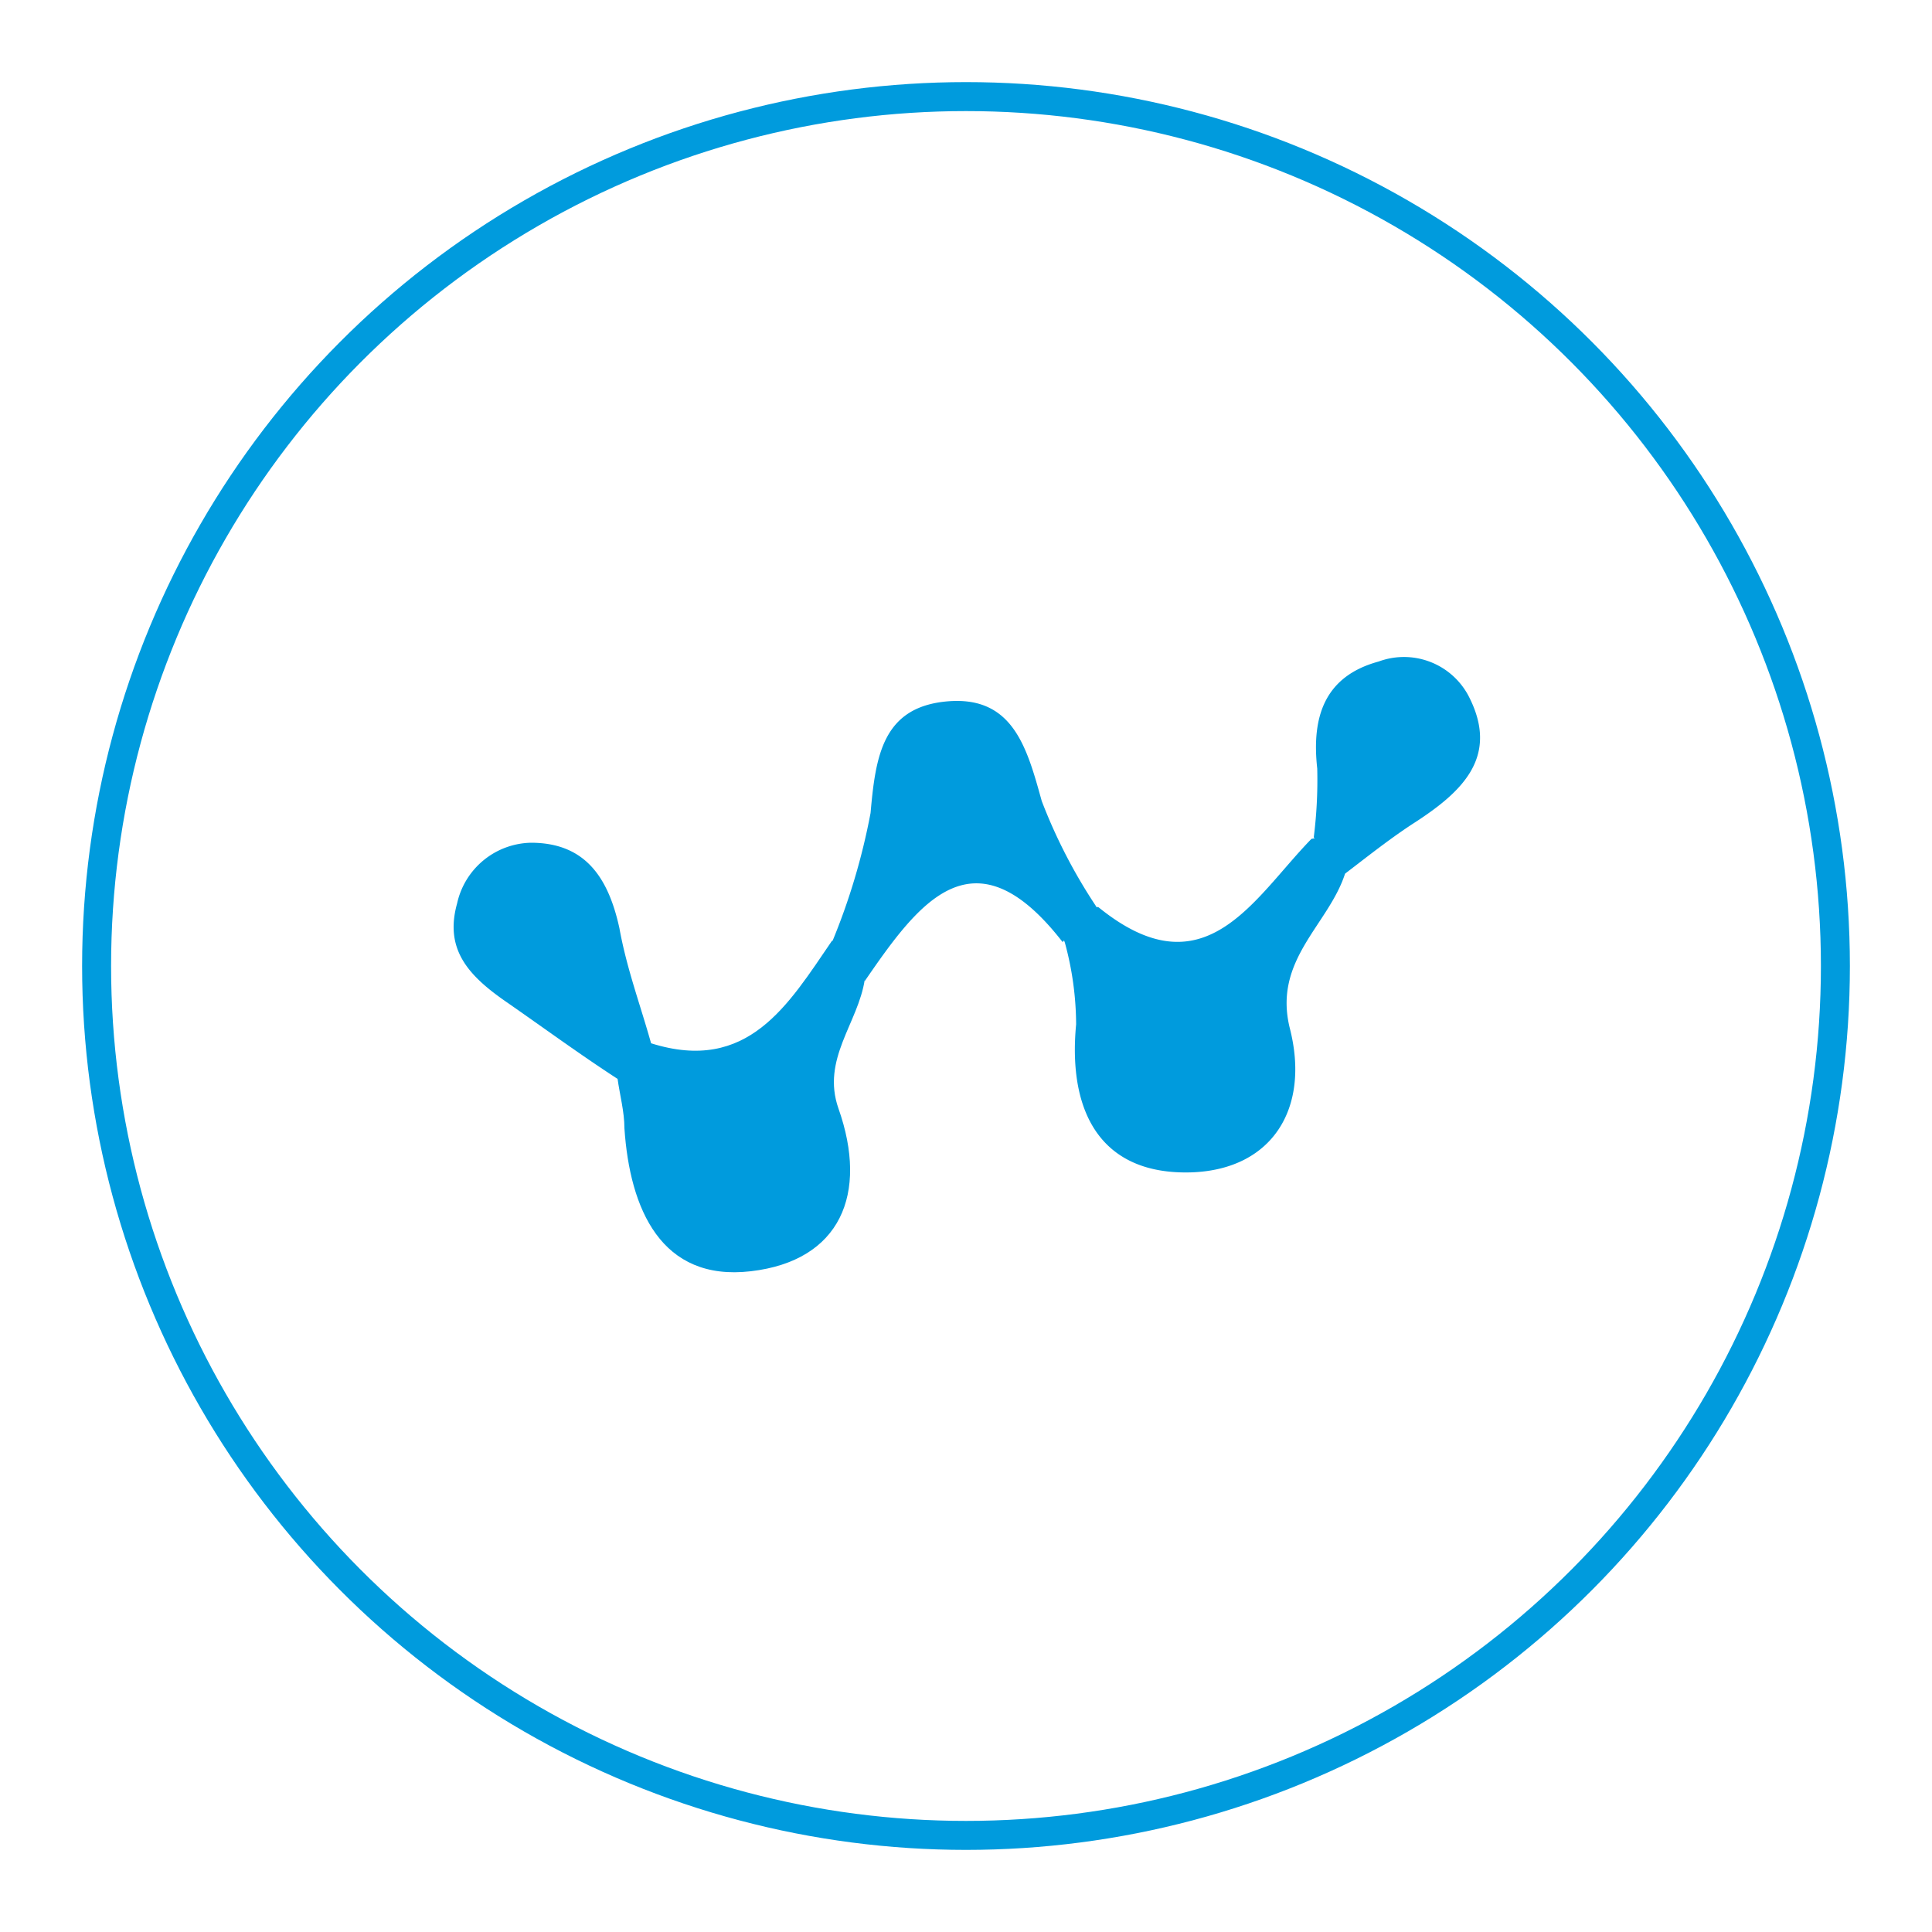 <svg xmlns="http://www.w3.org/2000/svg" id="Layer_1" data-name="Layer 1" viewBox="0 0 50 50"><defs><style>.cls-1{fill:none;stroke:#009bdd;stroke-miterlimit:10;stroke-width:0.75px;}.cls-2{fill:#009bdd;}</style></defs><circle class="cls-1" cx="25" cy="25" r="22.5"></circle><path class="cls-2" d="M34.81,22.61c-.43,1.33-1.87,2.23-1.43,4,.53,2.07-.45,3.65-2.53,3.73-2.34.08-3.22-1.53-3-3.83a8.13,8.13,0,0,0-.29-2.11c-.33-.9.1-1.07.87-.92,2.75,2.23,4-.22,5.51-1.77C34.7,21.57,35.18,21.71,34.81,22.61Z"></path><path class="cls-2" d="M16.85,27c2.51.79,3.55-1,4.68-2.65.78-.08,1.35,0,.85,1-.17,1.13-1.13,2.06-.68,3.34.78,2.21.05,3.94-2.27,4.21s-3.13-1.61-3.27-3.7c0-.43-.12-.86-.18-1.3C15.65,27.05,16.08,26.87,16.85,27Z"></path><path class="cls-2" d="M22.38,25.39l-.85-1a16.84,16.84,0,0,0,1-3.35c.13-1.47.31-2.75,2-2.89s2.05,1.21,2.43,2.58a13.87,13.87,0,0,0,1.41,2.73l-.87.92C25.2,21.42,23.78,23.35,22.38,25.39Z"></path><path class="cls-2" d="M16.85,27l-.87.92c-1-.65-1.91-1.32-2.89-2s-1.59-1.36-1.26-2.54a2,2,0,0,1,1.91-1.57c1.39,0,2,.88,2.29,2.21C16.22,25.07,16.57,26,16.85,27Z"></path><path class="cls-2" d="M34.81,22.61,34,21.67a11.86,11.86,0,0,0,.09-1.78c-.15-1.34.19-2.39,1.59-2.77A1.89,1.89,0,0,1,38,18c.82,1.57-.15,2.48-1.36,3.27C36,21.68,35.4,22.16,34.81,22.61Z"></path></svg>